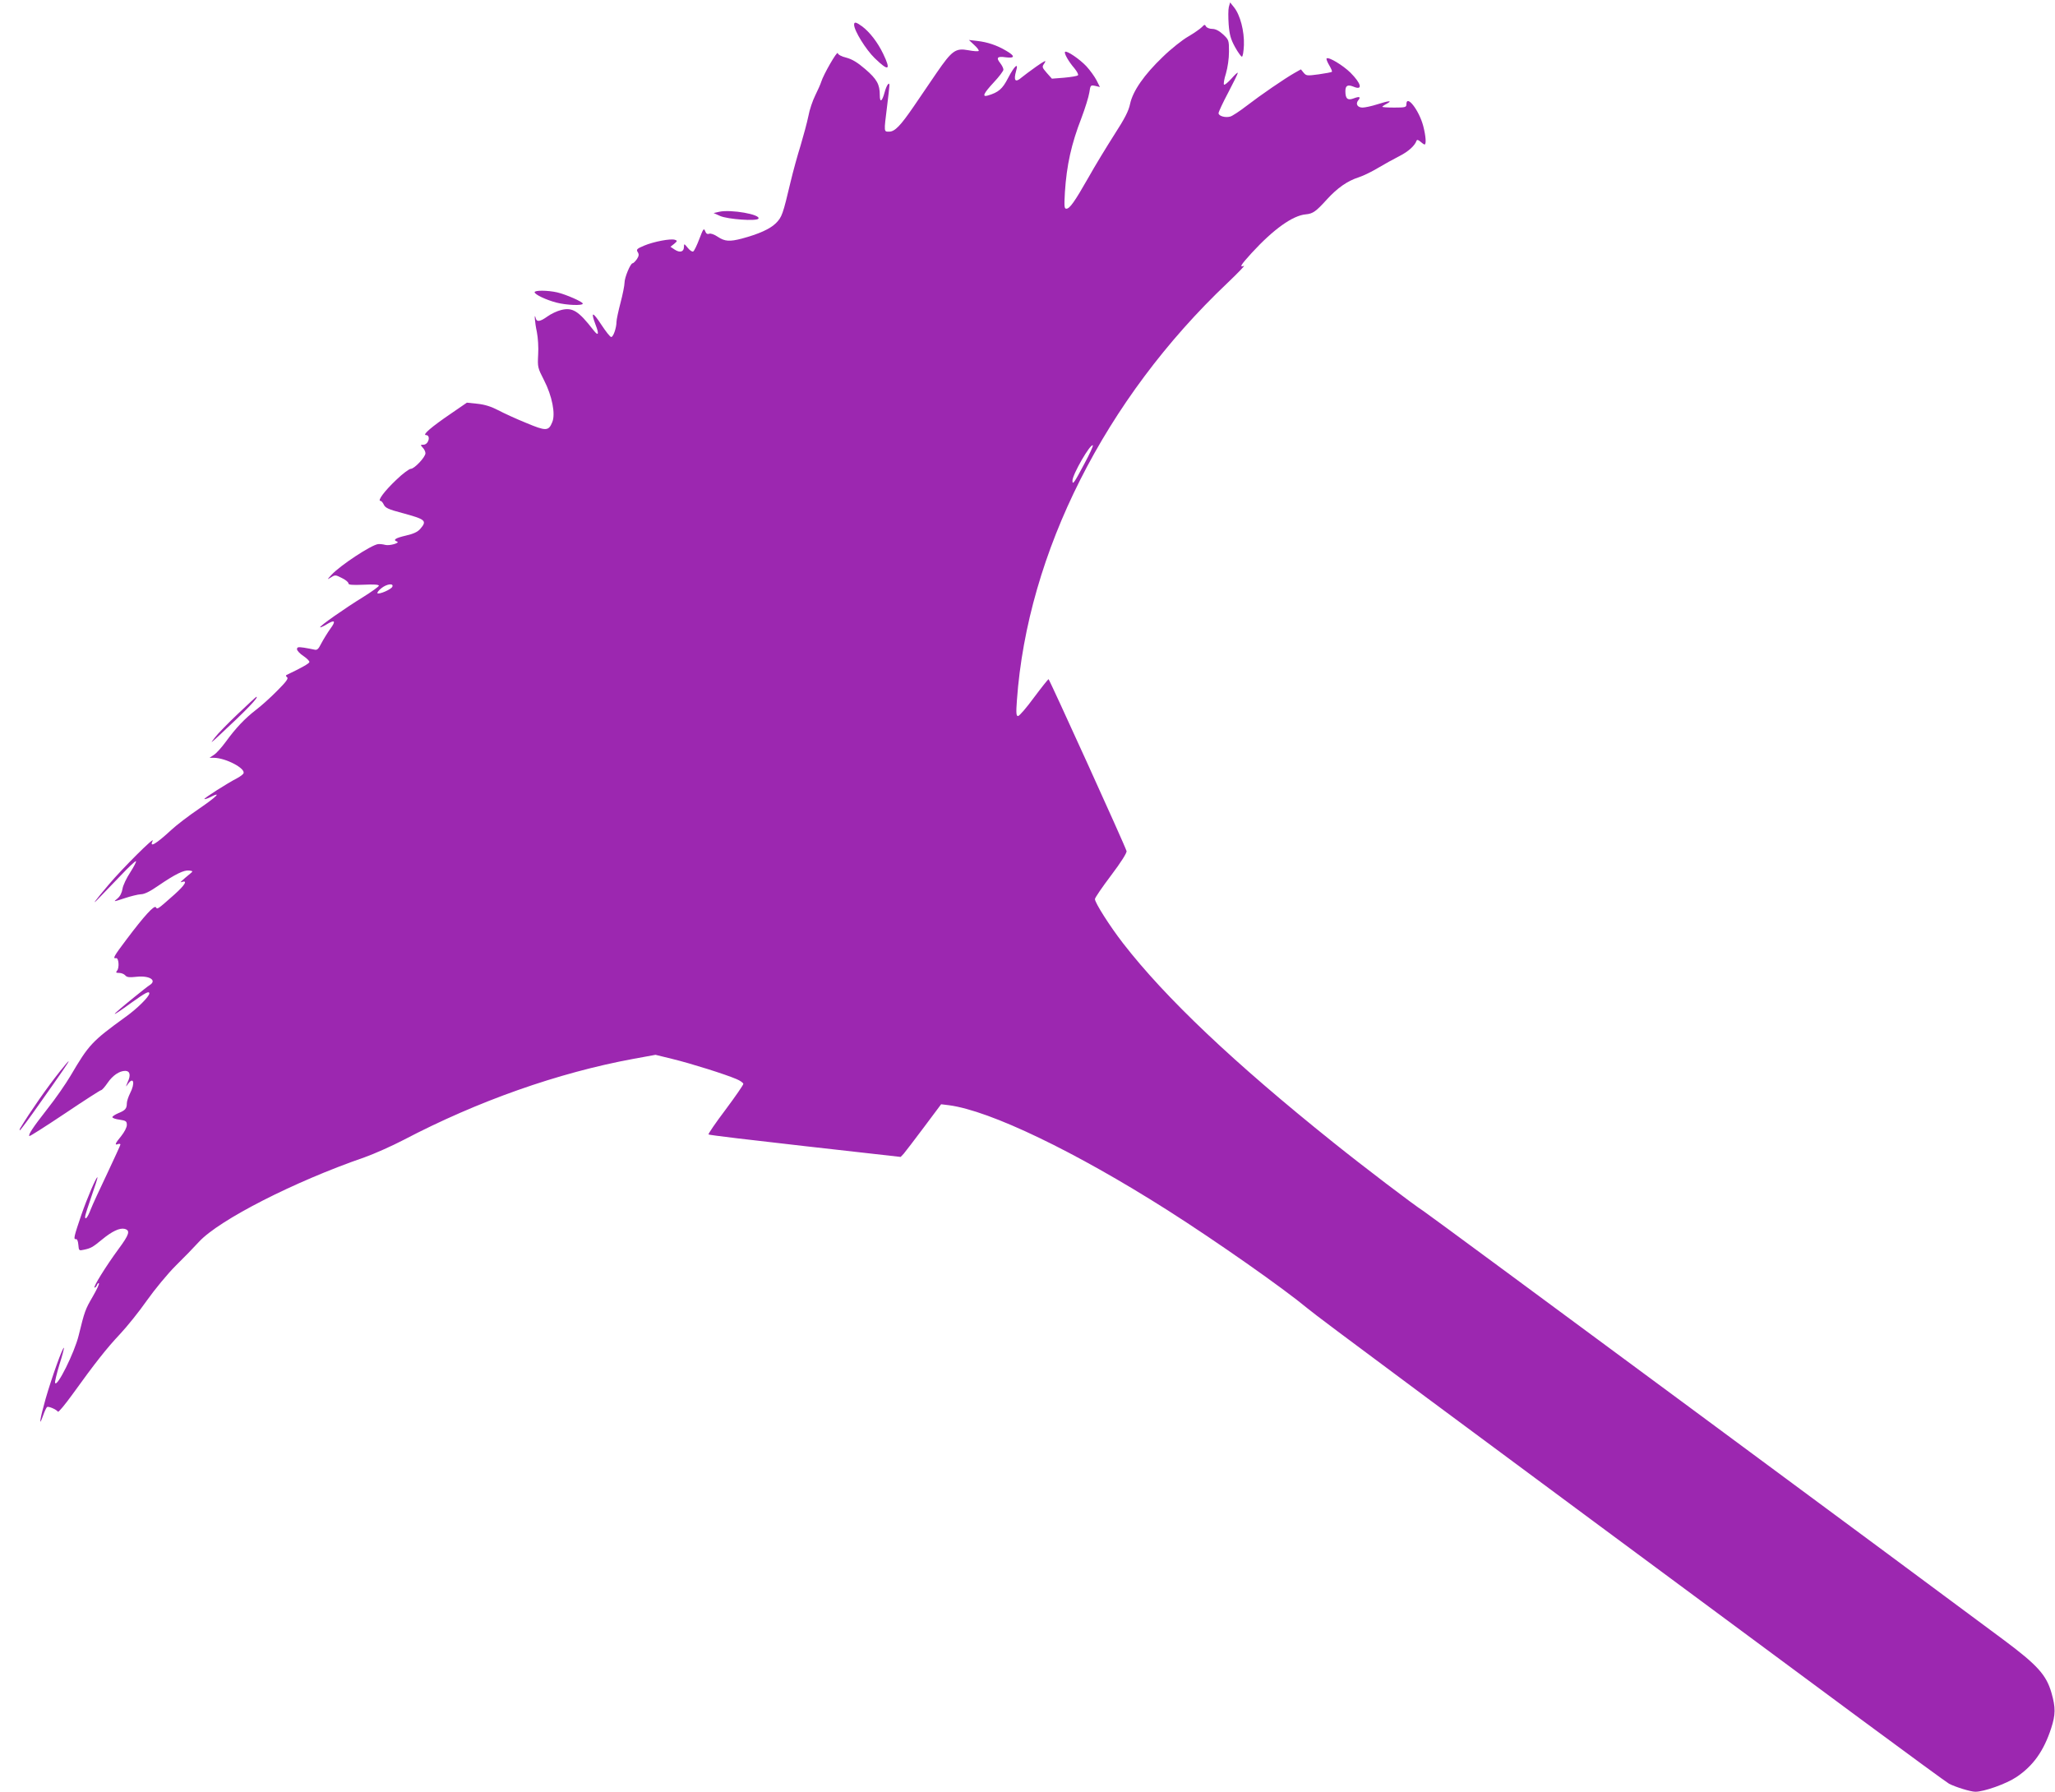 <?xml version="1.0" standalone="no"?>
<!DOCTYPE svg PUBLIC "-//W3C//DTD SVG 20010904//EN"
 "http://www.w3.org/TR/2001/REC-SVG-20010904/DTD/svg10.dtd">
<svg version="1.0" xmlns="http://www.w3.org/2000/svg"
 width="1280pt" height="1116pt" viewBox="0 0 1280 1116"
 preserveAspectRatio="xMidYMid meet">
<g transform="translate(0,1116) scale(0.1,-0.1)"
fill="#9c27b0" stroke="none">
<path d="M7654 11116 c-4 -16 -4 -64 -1 -108 5 -65 13 -92 39 -140 18 -33 38
-60 43 -61 6 -1 11 30 13 72 3 87 -23 188 -62 236 l-24 30 -8 -29z"/>
<path d="M5320 11006 c0 -37 74 -156 129 -209 87 -84 102 -76 52 28 -34 71
-83 134 -130 170 -39 28 -51 31 -51 11z"/>
<path d="M7486 10991 c-10 -10 -48 -37 -84 -58 -37 -21 -109 -78 -160 -128
-115 -110 -186 -212 -203 -292 -9 -44 -33 -91 -99 -193 -47 -74 -120 -193
-160 -265 -86 -151 -117 -195 -138 -195 -13 0 -14 14 -9 103 11 169 40 300
103 462 23 61 45 132 49 158 7 47 8 48 37 42 l29 -7 -21 42 c-12 23 -40 62
-63 87 -41 44 -123 100 -133 90 -8 -8 23 -62 58 -102 17 -21 27 -40 22 -44 -5
-5 -43 -11 -86 -15 l-76 -6 -32 36 c-30 35 -31 37 -14 61 13 21 3 16 -52 -22
-38 -27 -78 -57 -90 -67 -40 -35 -52 -21 -35 40 17 56 -10 33 -50 -44 -35 -68
-59 -89 -126 -109 -38 -11 -27 13 37 82 33 35 60 71 60 79 0 9 -9 27 -20 41
-27 34 -18 44 35 36 58 -7 59 8 2 41 -57 34 -117 54 -180 61 l-52 6 33 -31
c19 -17 31 -34 28 -37 -3 -4 -32 -2 -64 4 -80 15 -102 -1 -199 -142 -43 -63
-106 -156 -141 -207 -83 -121 -118 -158 -154 -158 -33 0 -33 -5 -13 155 8 65
15 125 15 133 0 26 -18 2 -30 -43 -16 -59 -30 -67 -30 -17 0 66 -18 99 -90
161 -50 43 -82 62 -119 72 -30 7 -51 19 -53 28 -3 16 -89 -133 -103 -179 -4
-14 -21 -51 -37 -84 -16 -32 -36 -90 -43 -130 -8 -39 -30 -120 -48 -181 -19
-60 -47 -162 -62 -225 -49 -206 -54 -222 -93 -261 -37 -36 -107 -67 -211 -95
-77 -20 -106 -18 -150 11 -22 15 -45 23 -54 19 -12 -4 -19 1 -25 17 -8 20 -12
14 -36 -49 -15 -40 -32 -75 -38 -78 -6 -4 -21 6 -34 22 -23 28 -23 28 -24 6 0
-31 -25 -38 -57 -17 l-27 18 23 18 c20 17 21 20 6 25 -25 10 -134 -11 -193
-36 -45 -19 -50 -24 -40 -40 9 -14 8 -24 -5 -44 -10 -14 -22 -26 -27 -26 -13
0 -50 -88 -50 -121 0 -16 -11 -72 -25 -125 -14 -53 -25 -106 -25 -118 0 -37
-20 -96 -33 -95 -7 0 -34 35 -61 76 -55 84 -68 85 -37 2 24 -61 19 -76 -12
-36 -94 121 -131 144 -202 126 -25 -6 -63 -24 -85 -40 -46 -33 -67 -36 -73
-11 -11 42 -6 -26 7 -86 7 -36 11 -96 8 -141 -4 -78 -3 -82 37 -160 50 -97 72
-210 51 -260 -23 -57 -39 -57 -163 -5 -62 25 -140 61 -174 79 -42 22 -82 35
-128 40 l-67 7 -96 -66 c-125 -85 -183 -135 -159 -136 32 0 17 -60 -16 -60
-19 0 -19 -1 -4 -18 10 -10 17 -26 17 -35 0 -24 -69 -97 -91 -97 -10 0 -52
-31 -91 -69 -73 -69 -119 -131 -98 -131 6 0 15 -11 21 -24 9 -19 29 -29 113
-51 148 -40 158 -48 113 -100 -16 -18 -41 -30 -89 -41 -65 -15 -83 -27 -55
-37 22 -8 -47 -28 -73 -21 -14 4 -34 6 -45 5 -44 -6 -235 -132 -290 -191 -29
-32 -30 -32 -3 -16 25 16 28 16 67 -4 23 -11 41 -26 41 -33 0 -10 22 -12 95
-9 61 3 95 1 95 -6 0 -5 -44 -37 -97 -70 -114 -70 -275 -183 -269 -189 2 -2
19 5 37 16 55 34 64 25 26 -26 -19 -27 -44 -68 -56 -91 -18 -36 -26 -43 -44
-38 -12 3 -41 8 -64 12 -36 5 -43 4 -43 -10 0 -8 18 -28 40 -42 22 -15 39 -32
37 -38 -2 -9 -48 -35 -142 -80 -6 -3 -5 -8 3 -14 10 -7 -4 -27 -60 -83 -40
-41 -100 -95 -133 -120 -71 -55 -126 -113 -190 -201 -25 -34 -58 -71 -73 -80
l-27 -18 26 0 c75 0 203 -68 185 -98 -4 -7 -22 -20 -39 -29 -62 -32 -208 -125
-204 -130 3 -2 19 3 37 12 74 38 41 4 -67 -70 -65 -44 -145 -105 -178 -136
-93 -86 -137 -112 -114 -66 16 32 -190 -173 -274 -273 -90 -106 -113 -139 -57
-80 24 25 84 87 133 138 49 52 91 91 94 88 3 -3 -13 -34 -36 -70 -23 -35 -45
-81 -48 -102 -4 -25 -15 -47 -32 -61 -26 -21 -26 -21 44 2 39 13 84 24 102 25
22 0 57 17 110 54 104 71 159 98 191 94 23 -3 24 -5 12 -15 -59 -49 -73 -62
-59 -57 40 14 23 -17 -44 -77 -105 -93 -107 -95 -116 -80 -10 15 -73 -54 -182
-199 -80 -106 -89 -122 -66 -118 16 4 22 -59 6 -78 -9 -11 -7 -14 14 -14 13 0
30 -7 37 -15 10 -12 25 -14 70 -9 81 9 130 -22 82 -52 -10 -6 -53 -40 -96 -75
-157 -127 -161 -139 -14 -32 84 60 108 73 108 55 0 -19 -76 -95 -148 -146
-211 -153 -228 -172 -343 -367 -29 -49 -93 -142 -144 -206 -93 -119 -120 -161
-112 -169 2 -3 102 61 222 141 119 80 220 145 225 145 5 0 23 20 40 45 32 47
74 75 110 75 29 0 36 -26 16 -68 -14 -34 -14 -35 0 -15 36 51 47 7 14 -57 -11
-22 -20 -50 -20 -62 0 -33 -10 -44 -52 -61 -21 -9 -38 -20 -38 -25 0 -6 20
-13 45 -16 40 -6 45 -10 45 -33 0 -15 -15 -44 -35 -69 -38 -46 -43 -59 -20
-50 8 3 15 2 15 -3 0 -4 -38 -86 -83 -182 -46 -96 -92 -196 -102 -222 -18 -48
-35 -70 -35 -45 0 7 18 64 40 127 22 63 39 115 37 118 -6 6 -63 -126 -100
-233 -45 -132 -51 -155 -35 -152 8 2 14 -11 16 -35 3 -37 4 -38 35 -31 42 9
54 15 112 63 63 52 110 74 141 67 37 -10 30 -34 -38 -126 -78 -106 -161 -240
-149 -240 5 0 12 7 15 16 4 9 9 14 12 11 4 -3 -14 -41 -39 -84 -46 -79 -50
-90 -87 -241 -26 -107 -136 -328 -147 -295 -2 6 10 57 27 113 18 56 30 103 28
105 -7 7 -77 -189 -114 -318 -35 -123 -45 -187 -16 -105 9 26 20 50 25 54 7 7
57 -14 68 -29 3 -5 43 43 88 105 144 200 216 291 298 378 44 47 120 141 168
210 49 69 129 166 179 216 50 49 116 117 146 150 126 136 594 375 1029 525 62
22 172 71 245 109 460 241 960 418 1432 505 l137 25 106 -26 c115 -28 328 -95
398 -125 24 -10 43 -24 43 -30 0 -7 -50 -79 -111 -161 -62 -82 -109 -151 -106
-154 3 -4 274 -36 602 -73 l595 -67 19 20 c10 12 67 86 126 165 l107 143 49
-6 c256 -34 783 -287 1360 -653 308 -196 721 -486 874 -613 69 -58 752 -565
3456 -2566 284 -210 526 -387 539 -394 38 -20 134 -50 164 -50 54 0 192 49
255 91 105 70 171 163 217 304 28 86 28 130 2 221 -32 111 -86 172 -298 330
-411 307 -3581 2651 -3614 2671 -56 35 -378 280 -561 427 -617 494 -1045 899
-1310 1241 -82 106 -175 252 -175 275 0 8 45 74 101 148 62 82 99 141 96 151
-8 31 -481 1071 -486 1071 -3 -1 -44 -52 -91 -115 -46 -63 -91 -115 -99 -115
-11 0 -13 17 -7 98 66 920 549 1877 1312 2600 65 62 111 110 102 106 -30 -11
-20 5 48 80 137 149 256 234 338 241 44 4 63 18 131 93 65 71 127 115 199 138
28 9 83 36 121 59 39 23 98 56 132 73 55 28 95 64 106 95 3 8 10 7 24 -5 11
-10 23 -18 26 -18 12 0 8 53 -8 115 -26 99 -105 200 -105 135 0 -18 -7 -20
-75 -20 -41 0 -75 2 -75 5 0 2 12 11 28 19 38 21 15 20 -60 -4 -34 -11 -76
-20 -91 -20 -32 0 -45 23 -27 45 18 22 8 26 -29 12 -37 -14 -51 -2 -51 45 0
35 14 43 51 28 59 -25 49 19 -20 88 -46 45 -136 100 -148 88 -3 -3 4 -22 16
-42 12 -20 20 -39 17 -41 -2 -3 -39 -10 -82 -16 -73 -10 -78 -9 -94 10 l-17
21 -39 -22 c-62 -35 -212 -138 -299 -205 -44 -34 -90 -64 -102 -67 -32 -9 -73
4 -73 21 0 8 27 66 60 128 33 63 60 118 60 123 -1 5 -18 -11 -40 -36 -22 -24
-42 -41 -46 -37 -4 4 1 35 12 69 11 38 19 93 19 136 0 72 -1 74 -37 108 -25
23 -48 34 -67 34 -17 0 -34 7 -39 15 -7 14 -10 13 -26 -4z m-731 -2718 c-63
-119 -75 -137 -75 -107 0 39 113 234 127 220 3 -3 -20 -54 -52 -113z m-4311
-767 c-6 -17 -83 -50 -93 -41 -3 4 8 18 24 31 33 27 78 33 69 10z"/>
<path d="M4480 9841 l-35 -8 40 -18 c47 -21 228 -34 239 -17 16 26 -171 59
-244 43z"/>
<path d="M3330 9340 c0 -14 71 -48 137 -65 62 -16 163 -20 163 -6 0 11 -104
57 -160 70 -57 13 -140 14 -140 1z"/>
<path d="M1482 6714 c-61 -58 -126 -124 -143 -147 -31 -40 -30 -40 27 13 167
155 249 240 231 240 -2 0 -54 -48 -115 -106z"/>
<path d="M374 4488 c-82 -103 -185 -251 -248 -355 -4 -7 -5 -13 -2 -13 3 0 59
75 124 168 143 202 184 262 179 262 -2 0 -26 -28 -53 -62z"/>
</g>
</svg>
